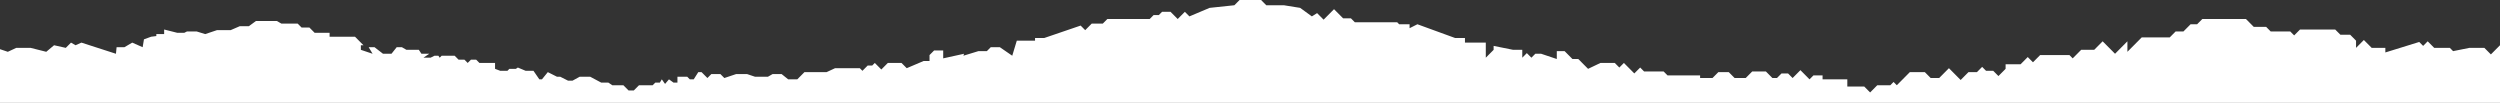 <svg width="1920" height="79" viewBox="0 0 1920 79" fill="none" xmlns="http://www.w3.org/2000/svg">
<rect x="0" y="0" width="1920" height="79" fill="#333333" stroke="none"/>
<path fill-rule="evenodd" clip-rule="evenodd" d="M1920 79H0V37.766L6.003 39.78L12.507 36.759H23.512L35.519 39.78L41.522 34.745L50.526 36.759L54.528 32.73L58.03 34.745L62.533 32.73L89.046 41.291L89.547 36.255H95.55L101.553 32.73L109.557 36.255L110.558 30.213L116.06 28.199L120.063 27.695V26.184H126.066V22.66L136.071 25.177H141.574L143.575 24.17H151.079L157.582 26.184L166.587 23.163H177.092L184.096 20.142H191.1L196.602 16.113H212.611L216.113 18.128H228.619L231.621 21.149H237.624L241.626 25.177H253.132V28.199H272.642L279.145 34.745H277.144V38.27L286.149 41.291L283.147 36.255H287.65L294.153 41.291H300.657L304.659 36.255H308.661L312.163 38.27H321.668L323.669 41.291H329.672L325.169 44.312H330.672L333.674 42.801H336.675L337.676 44.312L339.177 42.801H349.182L352.183 45.823H356.686L359.187 48.34L361.688 45.823H365.69L368.192 48.34H380.198V52.872L384.2 54.383H389.703L391.204 52.872H396.206L397.707 51.865L403.71 54.383H409.713L414.216 60.929H416.217L420.719 55.39L427.723 58.915H430.224L436.227 61.936H439.729L445.232 58.915H453.236L461.741 63.447H467.243L470.245 65.461H478.749L482.751 69.489H486.754L490.756 65.461H501.261L503.262 63.447H506.764L508.265 60.929L510.766 64.454L513.768 60.929L517.269 63.447H520.271V58.915H527.775L529.776 60.929H532.778L536.279 55.39H538.781L543.283 59.922L546.285 56.901H553.288L556.29 59.922L565.294 56.901H573.799L579.802 58.915H589.807L593.309 56.901H600.313L605.315 60.929H612.319L617.822 55.39H634.831L641.334 52.369H660.344L662.345 54.383L666.347 50.355H669.849L671.85 48.34L676.853 53.376L681.855 48.34H692.361L696.363 52.369L709.37 46.83H713.872V42.298L717.374 38.773H724.377V44.816L740.386 41.291L739.885 42.801L751.391 39.277H757.895L760.896 36.255H767.9L777.405 42.801L780.907 31.22H794.914V29.206H801.918L829.932 19.638L833.434 23.163L838.437 18.128H846.941L850.443 14.603H882.96L885.962 11.582H889.964L892.465 9.064H898.968L904.471 14.603L909.974 9.064L913.476 12.589L928.984 6.043L947.994 4.028L951.996 0H968.505L972.507 4.028H986.014L998.52 6.043L1007.52 12.589L1011.53 10.071L1016.53 15.106L1024.53 7.05L1031.54 14.099H1037.54L1040.54 17.12H1073.06L1074.56 18.631H1082.56V21.652L1088.57 18.631L1117.58 29.206H1125.09V32.73H1141.09V44.312L1147.1 38.27V35.248L1162.11 38.27H1169.11V44.312L1172.61 40.787L1176.11 44.312L1179.11 41.291H1183.62L1195.62 45.319V39.277H1201.63L1207.63 45.319H1212.13L1219.64 52.872L1229.14 48.34H1240.15L1243.65 51.865L1247.15 48.34L1255.15 56.397L1259.66 51.865L1262.66 54.886H1277.67L1280.67 57.908H1305.68V59.922H1315.19L1319.69 55.39H1327.69L1332.19 59.922H1340.7L1345.7 54.886H1356.21L1361.21 59.922H1364.71L1368.21 56.397H1373.22L1376.72 59.922L1382.72 53.88L1389.72 60.929L1392.73 57.908H1399.73V60.929H1418.74V66.468H1431.75L1436.25 71L1441.75 65.461H1451.76L1454.26 62.943L1456.76 65.461L1466.76 55.39H1478.27L1482.77 59.922H1489.28L1496.78 52.369L1505.78 61.433L1511.79 55.39H1518.29L1522.29 51.362L1525.29 54.383H1530.8L1534.8 58.411L1540.3 52.872V49.347H1551.81L1557.31 43.809L1561.31 47.837L1566.82 42.298H1589.33L1591.83 44.816L1598.33 38.27H1608.34L1614.84 31.723L1624.35 41.291L1633.85 31.723V39.78L1644.86 28.702H1666.37L1670.87 24.17H1676.87L1682.38 18.631H1687.38L1691.38 14.603H1724.9L1730.9 20.645H1740.41L1743.91 24.17H1758.92L1761.92 27.192L1766.42 22.66H1793.43L1797.44 26.688H1804.94L1809.44 31.22V36.759L1815.45 30.716L1821.45 36.759H1831.95V40.284L1857.97 32.227L1860.97 35.248L1864.47 31.723L1869.47 36.759H1881.48L1883.98 39.277L1896.49 36.759H1907.99L1913 41.794L1920 34.745L1920 79Z" fill="white"/>
</svg>
